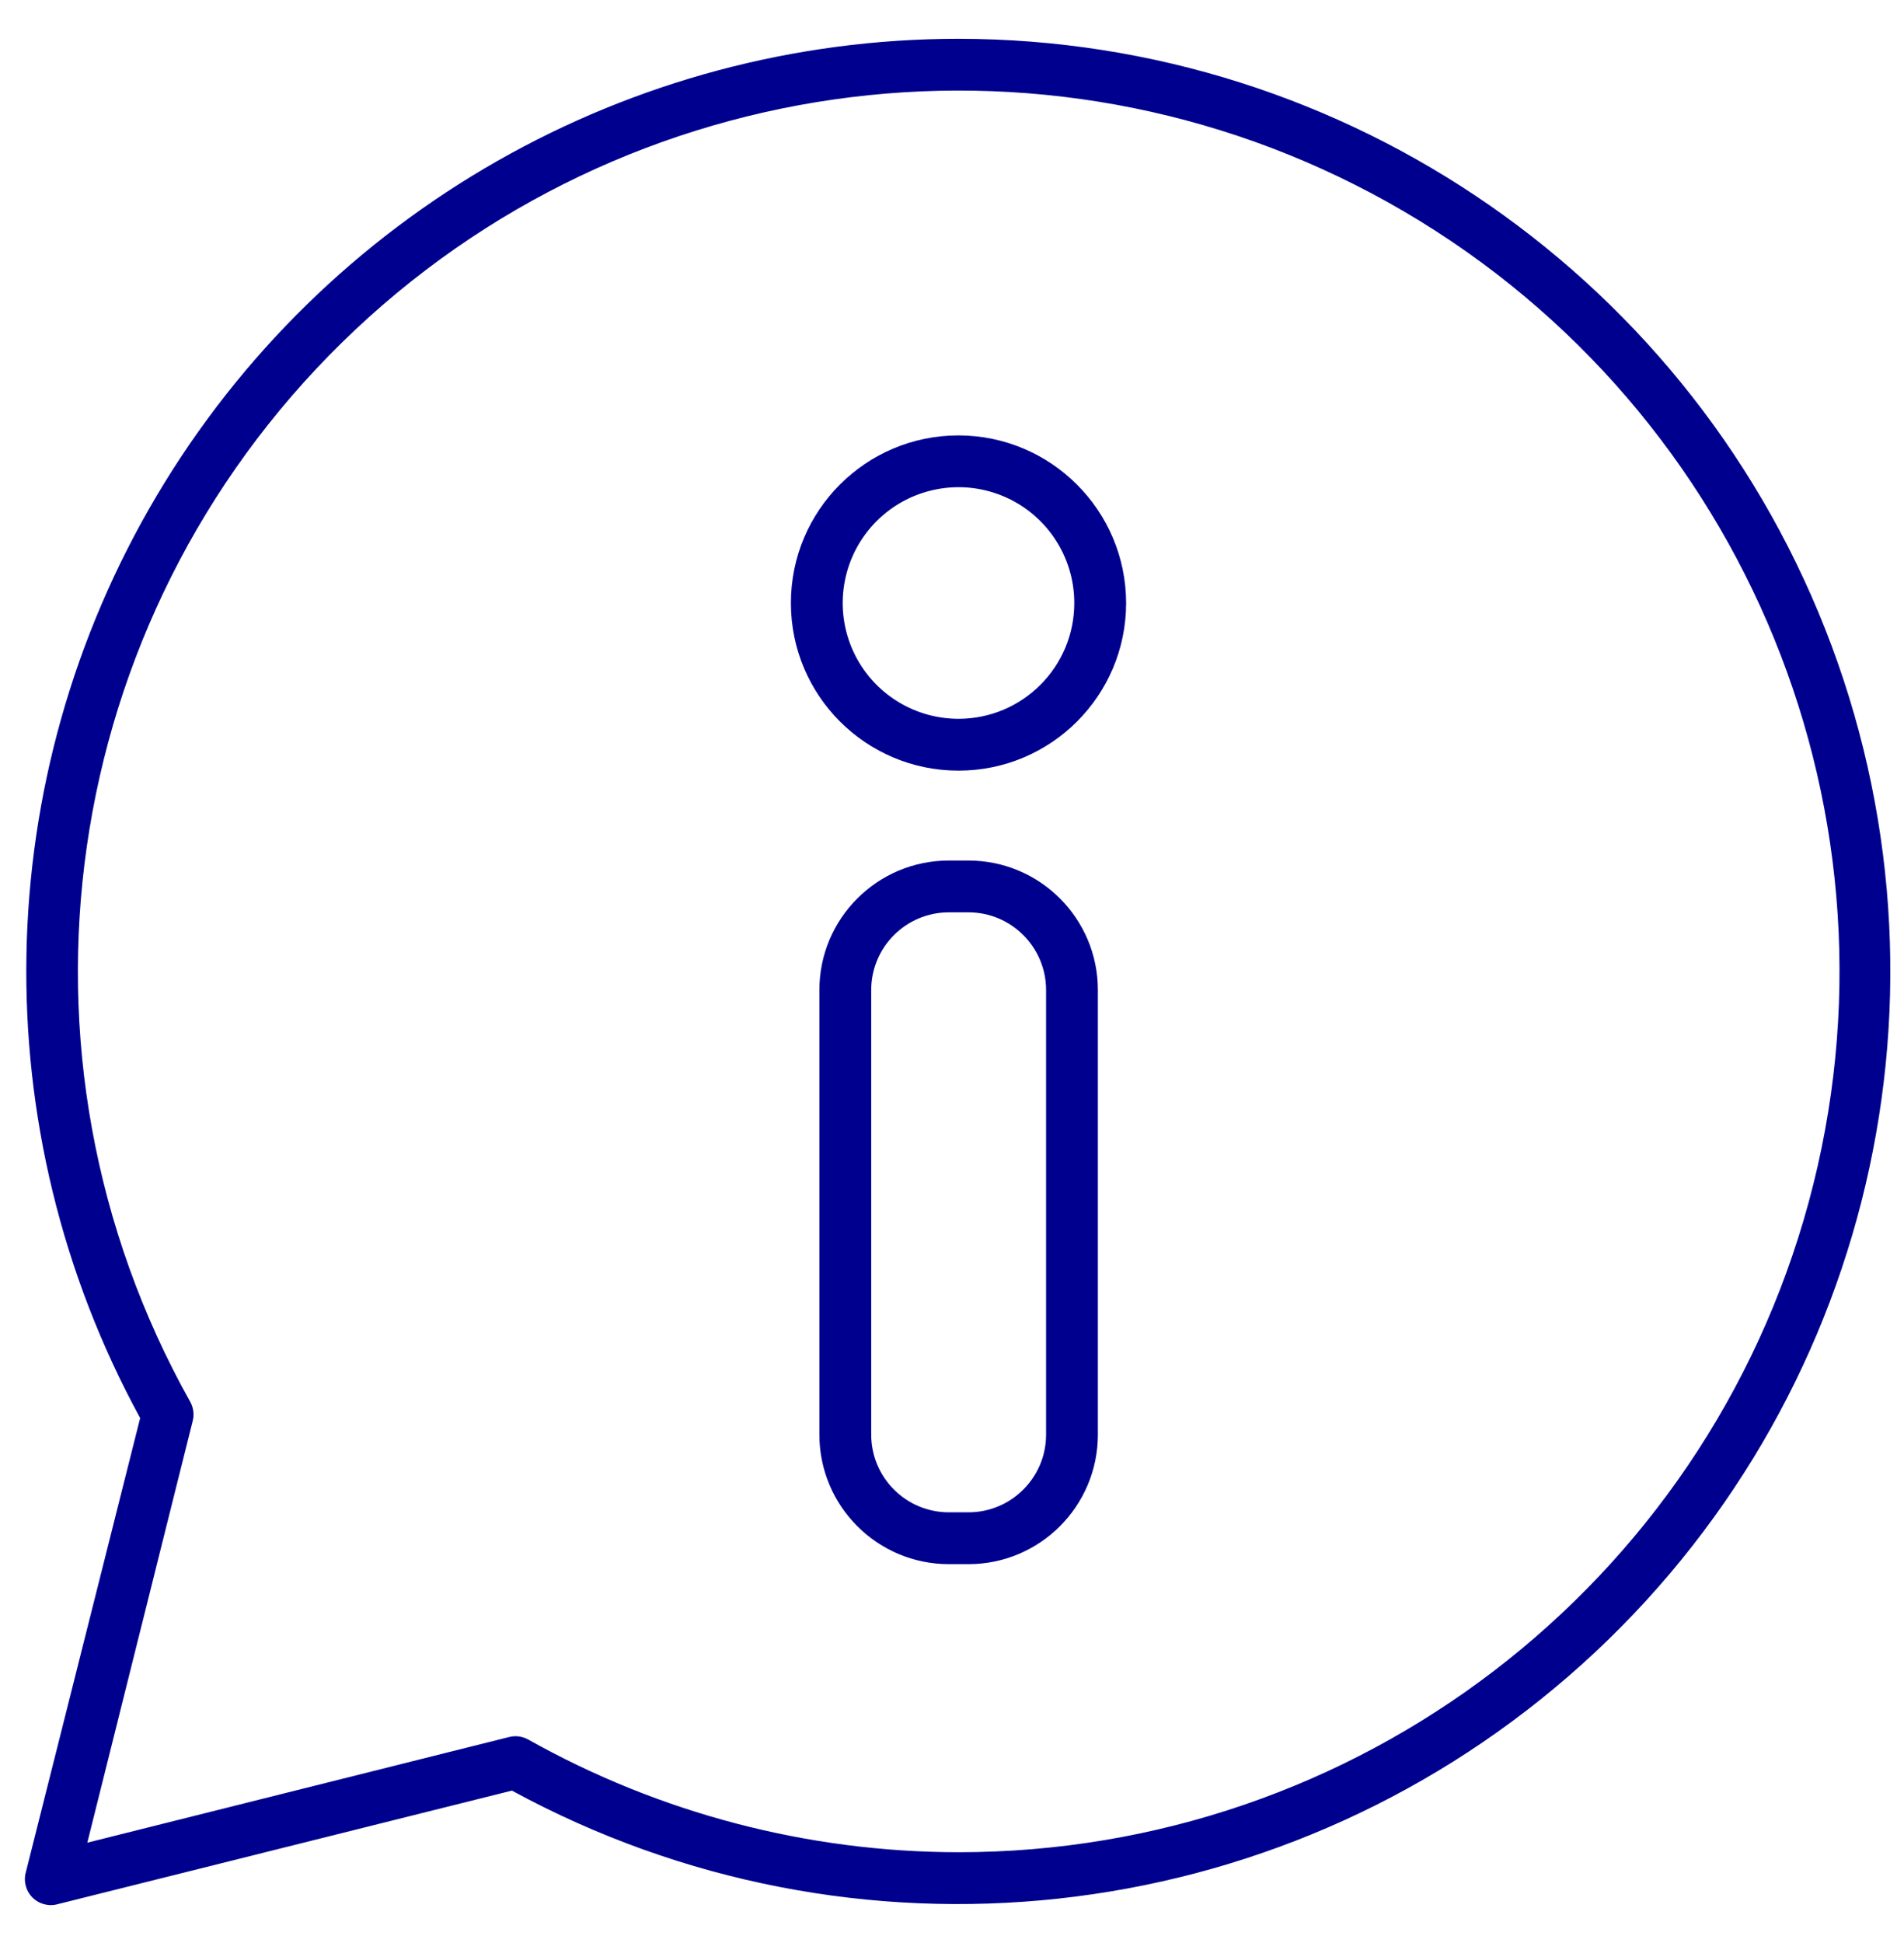 <svg width="49" height="50" viewBox="0 0 49 50" fill="none" xmlns="http://www.w3.org/2000/svg">
<path fill-rule="evenodd" clip-rule="evenodd" d="M4.036 12.751C8.358 5.467 16.198 1.001 24.667 0.998C34.681 1.006 43.636 7.23 47.135 16.613C50.633 25.995 47.939 36.563 40.375 43.126C32.812 49.688 21.969 50.864 13.174 46.078L1.494 48.998C1.26 49.066 1.008 49.001 0.836 48.829C0.664 48.657 0.599 48.405 0.667 48.171L3.607 36.491C-0.448 29.056 -0.285 20.034 4.036 12.751ZM13.594 44.764C16.976 46.662 20.789 47.661 24.667 47.664C34.899 47.666 43.864 40.813 46.546 30.939C49.228 21.066 44.963 10.619 36.136 5.444C27.31 0.269 16.111 1.649 8.804 8.811C1.498 15.974 -0.105 27.143 4.894 36.071C4.977 36.219 5.001 36.393 4.961 36.558L2.247 47.418L13.107 44.698C13.272 44.657 13.446 44.681 13.594 44.764Z" fill="#00008F"/>
<path fill-rule="evenodd" clip-rule="evenodd" d="M20.354 15.517C20.354 13.135 22.285 11.204 24.667 11.204C27.048 11.208 28.977 13.137 28.981 15.517C28.981 17.9 27.049 19.831 24.667 19.831C22.285 19.831 20.354 17.9 20.354 15.517ZM21.914 16.658C22.375 17.771 23.462 18.497 24.667 18.497C26.313 18.497 27.647 17.163 27.647 15.517C27.647 14.312 26.921 13.226 25.808 12.764C24.694 12.303 23.412 12.558 22.56 13.41C21.708 14.262 21.453 15.544 21.914 16.658Z" fill="#00008F"/>
<path fill-rule="evenodd" clip-rule="evenodd" d="M24.421 22.144H24.921C26.762 22.144 28.254 23.636 28.254 25.477V36.917C28.254 38.758 26.762 40.251 24.921 40.251H24.421C22.58 40.251 21.087 38.758 21.087 36.917V25.477C21.087 23.636 22.58 22.144 24.421 22.144ZM24.921 38.917C26.025 38.917 26.921 38.022 26.921 36.917V25.477C26.921 24.373 26.025 23.477 24.921 23.477H24.421C23.316 23.477 22.421 24.373 22.421 25.477V36.917C22.421 38.022 23.316 38.917 24.421 38.917H24.921Z" fill="#00008F"/>
</svg>
